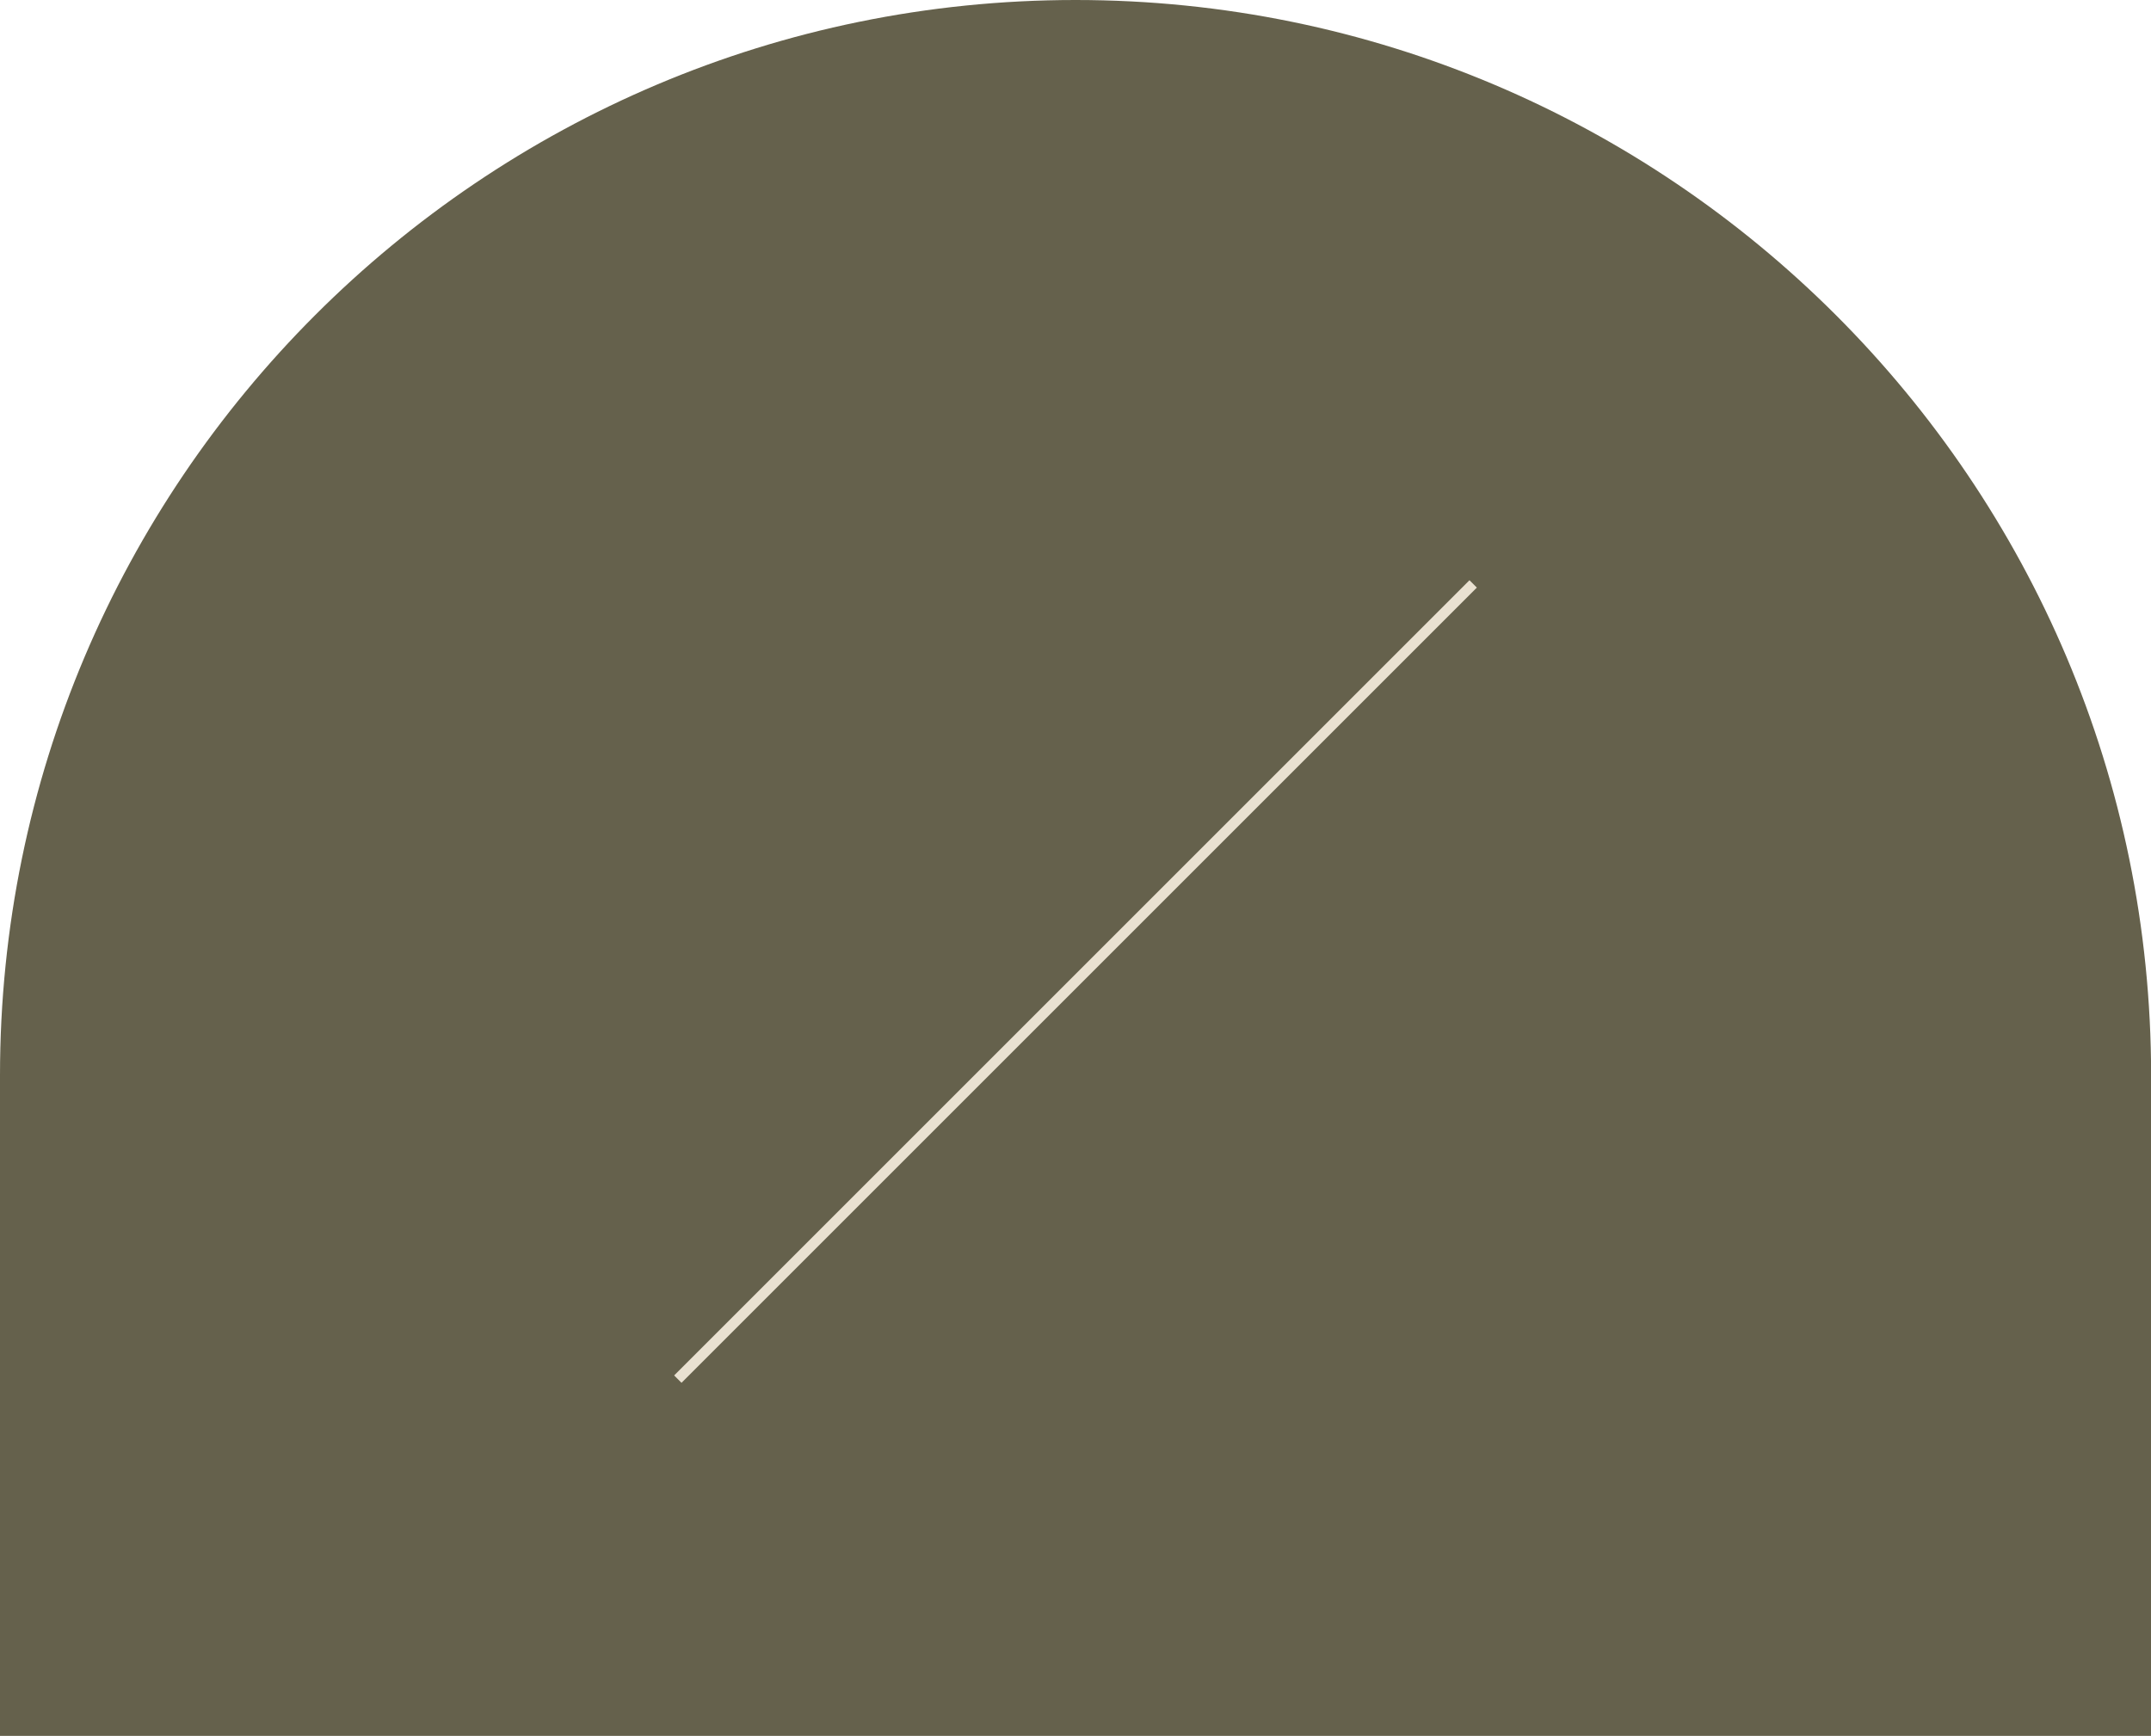 <?xml version="1.0" encoding="UTF-8"?><svg id="Capa_2" xmlns="http://www.w3.org/2000/svg" viewBox="0 0 206.11 166.36"><defs><style>.cls-1{fill:none;stroke:#e9e1d1;stroke-miterlimit:10;}.cls-2{fill:#65614c;}</style></defs><g id="Capa_1-2"><path class="cls-2" d="M19.88-19.88h63.3c56.88,0,103.06,46.18,103.06,103.06h0c0,56.88-46.18,103.06-103.06,103.06H19.88V-19.88h0Z" transform="translate(19.88 186.24) rotate(-90)"/><line class="cls-1" x1="141.16" y1="55.96" x2="64.95" y2="132.17"/></g></svg>